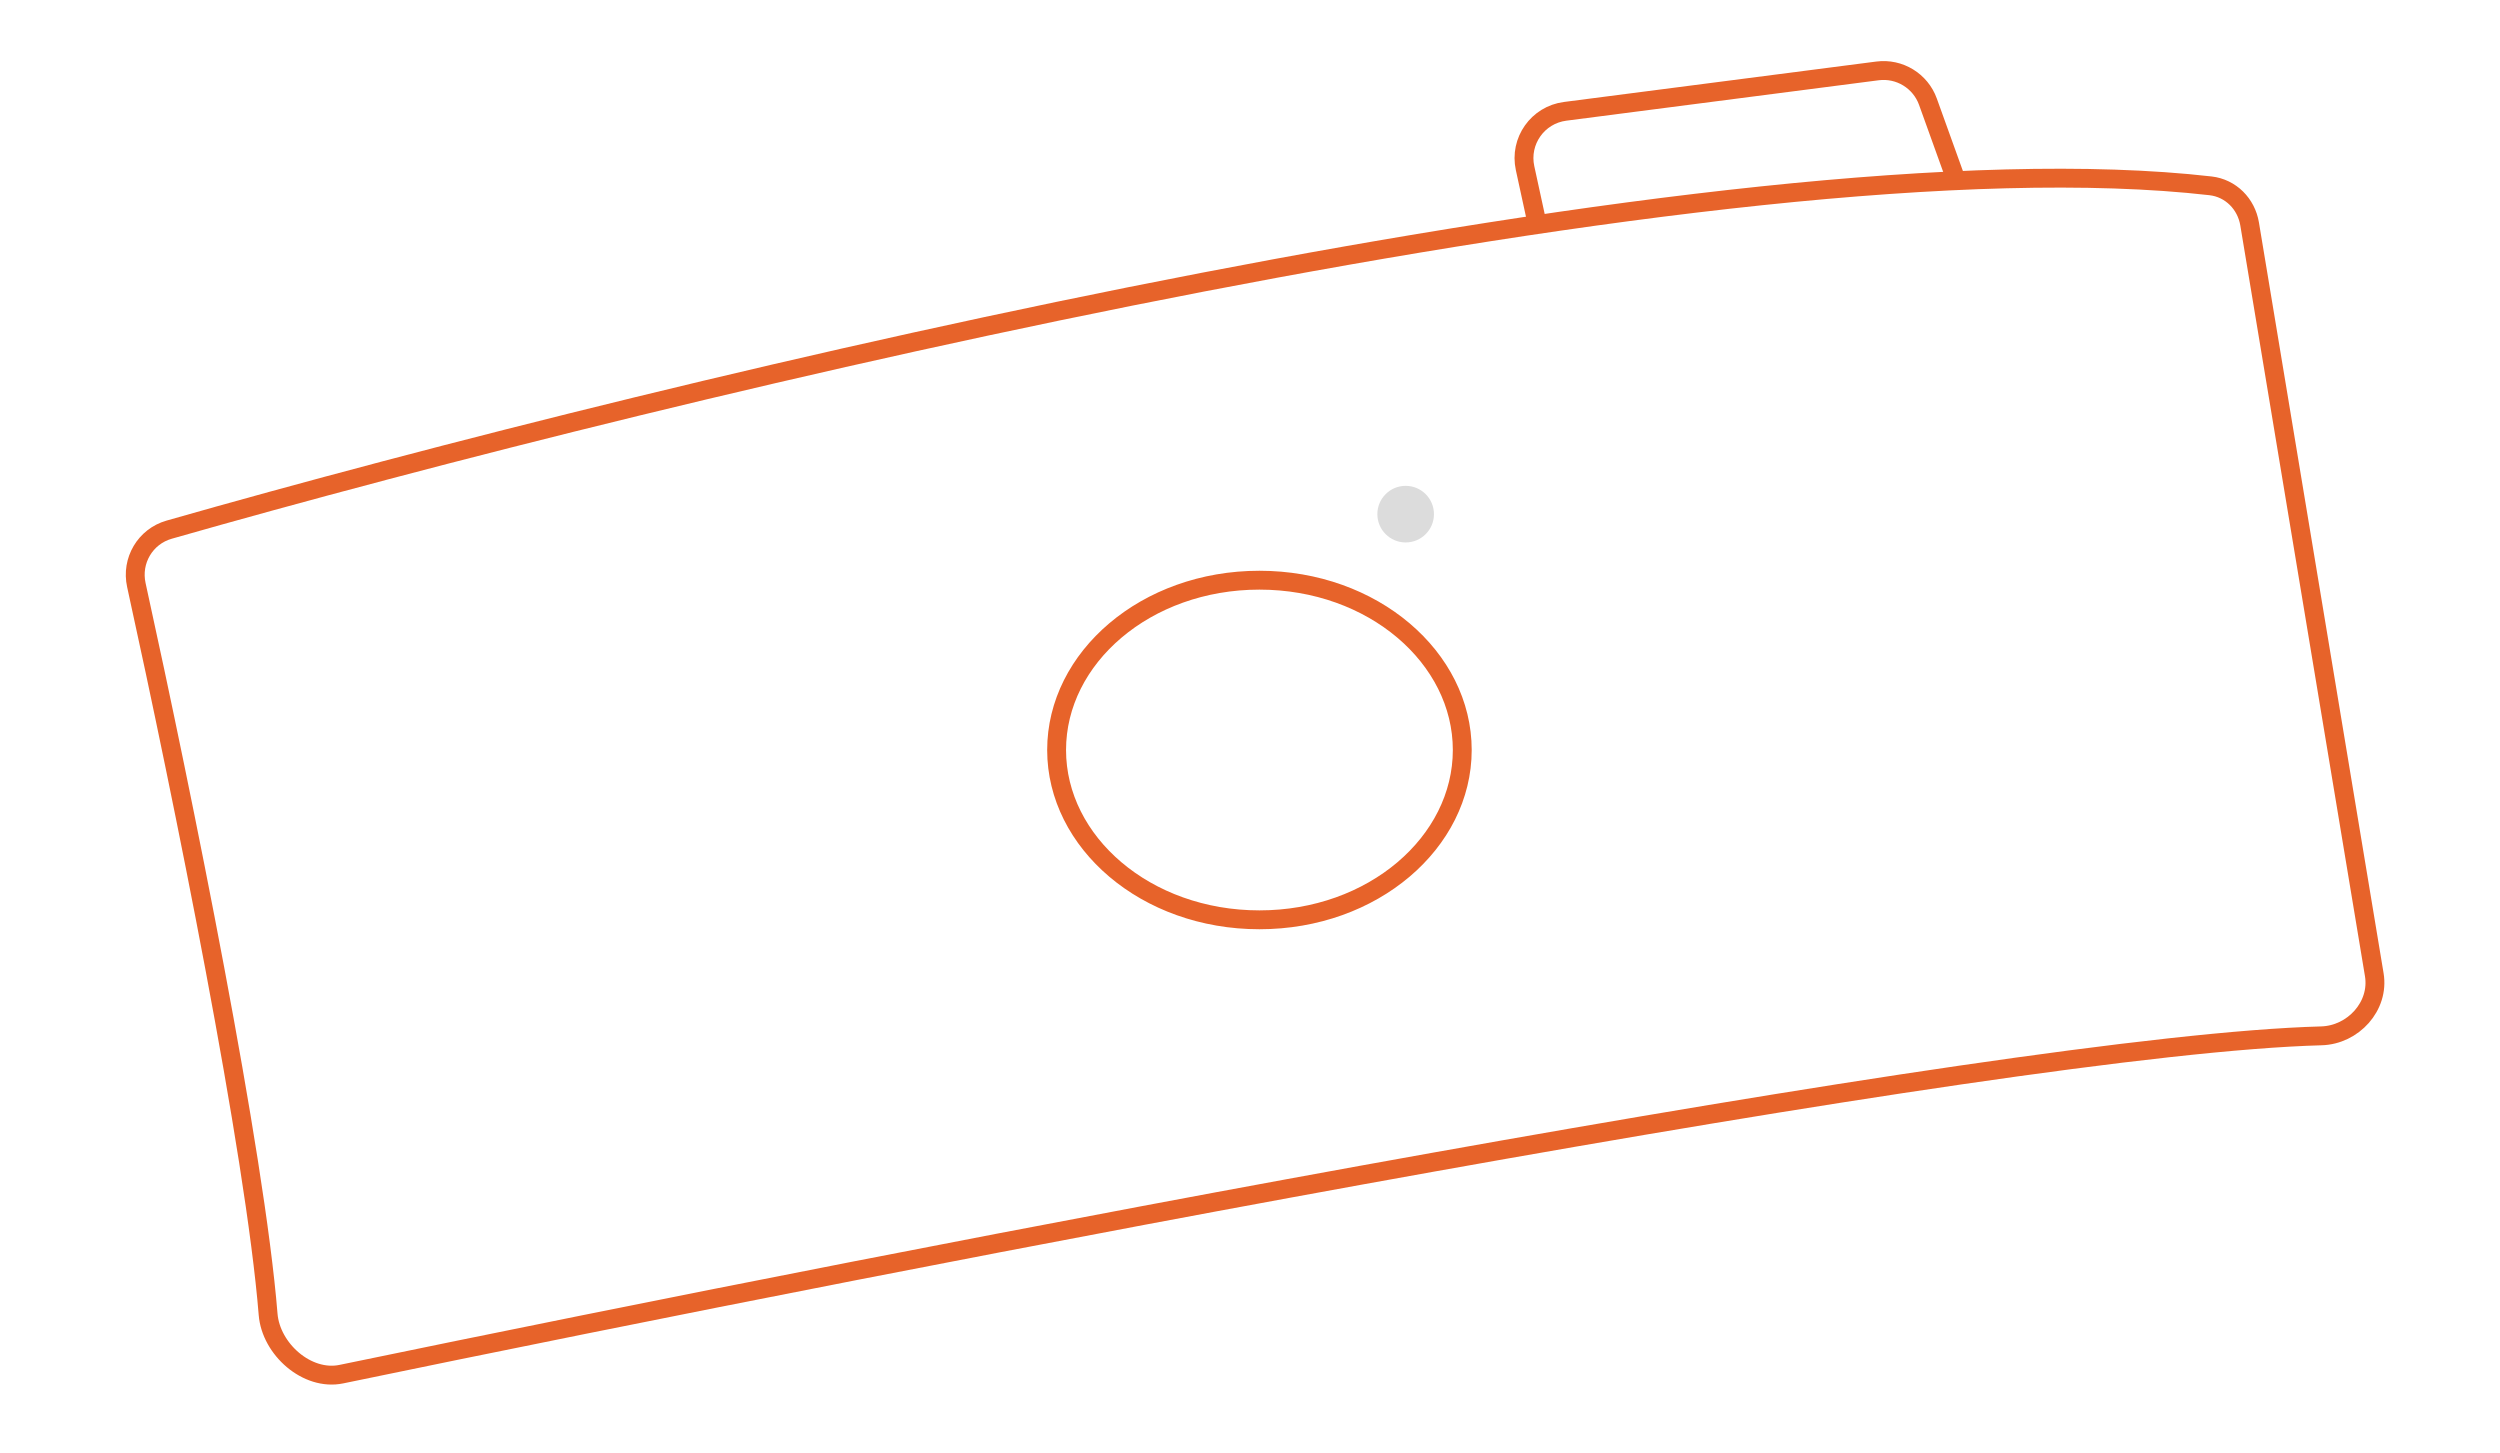 <?xml version="1.0" encoding="UTF-8"?> <svg xmlns="http://www.w3.org/2000/svg" width="265" height="154" viewBox="0 0 265 154" fill="none"> <path d="M28.42 139.321C27.029 122.139 19.441 84.711 14.453 62.009C13.887 59.431 15.392 56.87 17.929 56.145C72.385 40.593 183.504 13.89 234.316 19.698C236.462 19.944 238.106 21.61 238.46 23.74L251.674 103.322C252.227 106.65 249.434 109.71 246.061 109.8C212.129 110.712 98.916 132.646 36.177 145.66C32.555 146.411 28.719 143.008 28.42 139.321Z" stroke="#E7632A" stroke-width="2"></path> <path d="M155 79.5C155 89.289 145.539 97.5 133.5 97.5C121.461 97.5 112 89.289 112 79.5C112 69.711 121.461 61.5 133.5 61.5C145.539 61.5 155 69.711 155 79.5Z" stroke="#E7632A" stroke-width="2"></path> <path d="M163 24L161.657 17.822C161.035 14.959 162.996 12.177 165.901 11.801L199.015 7.516C201.342 7.215 203.566 8.573 204.361 10.781L207.5 19.5" stroke="#E7632A" stroke-width="2"></path> <circle cx="149" cy="54.5" r="3" fill="#DCDCDC"></circle> </svg> 